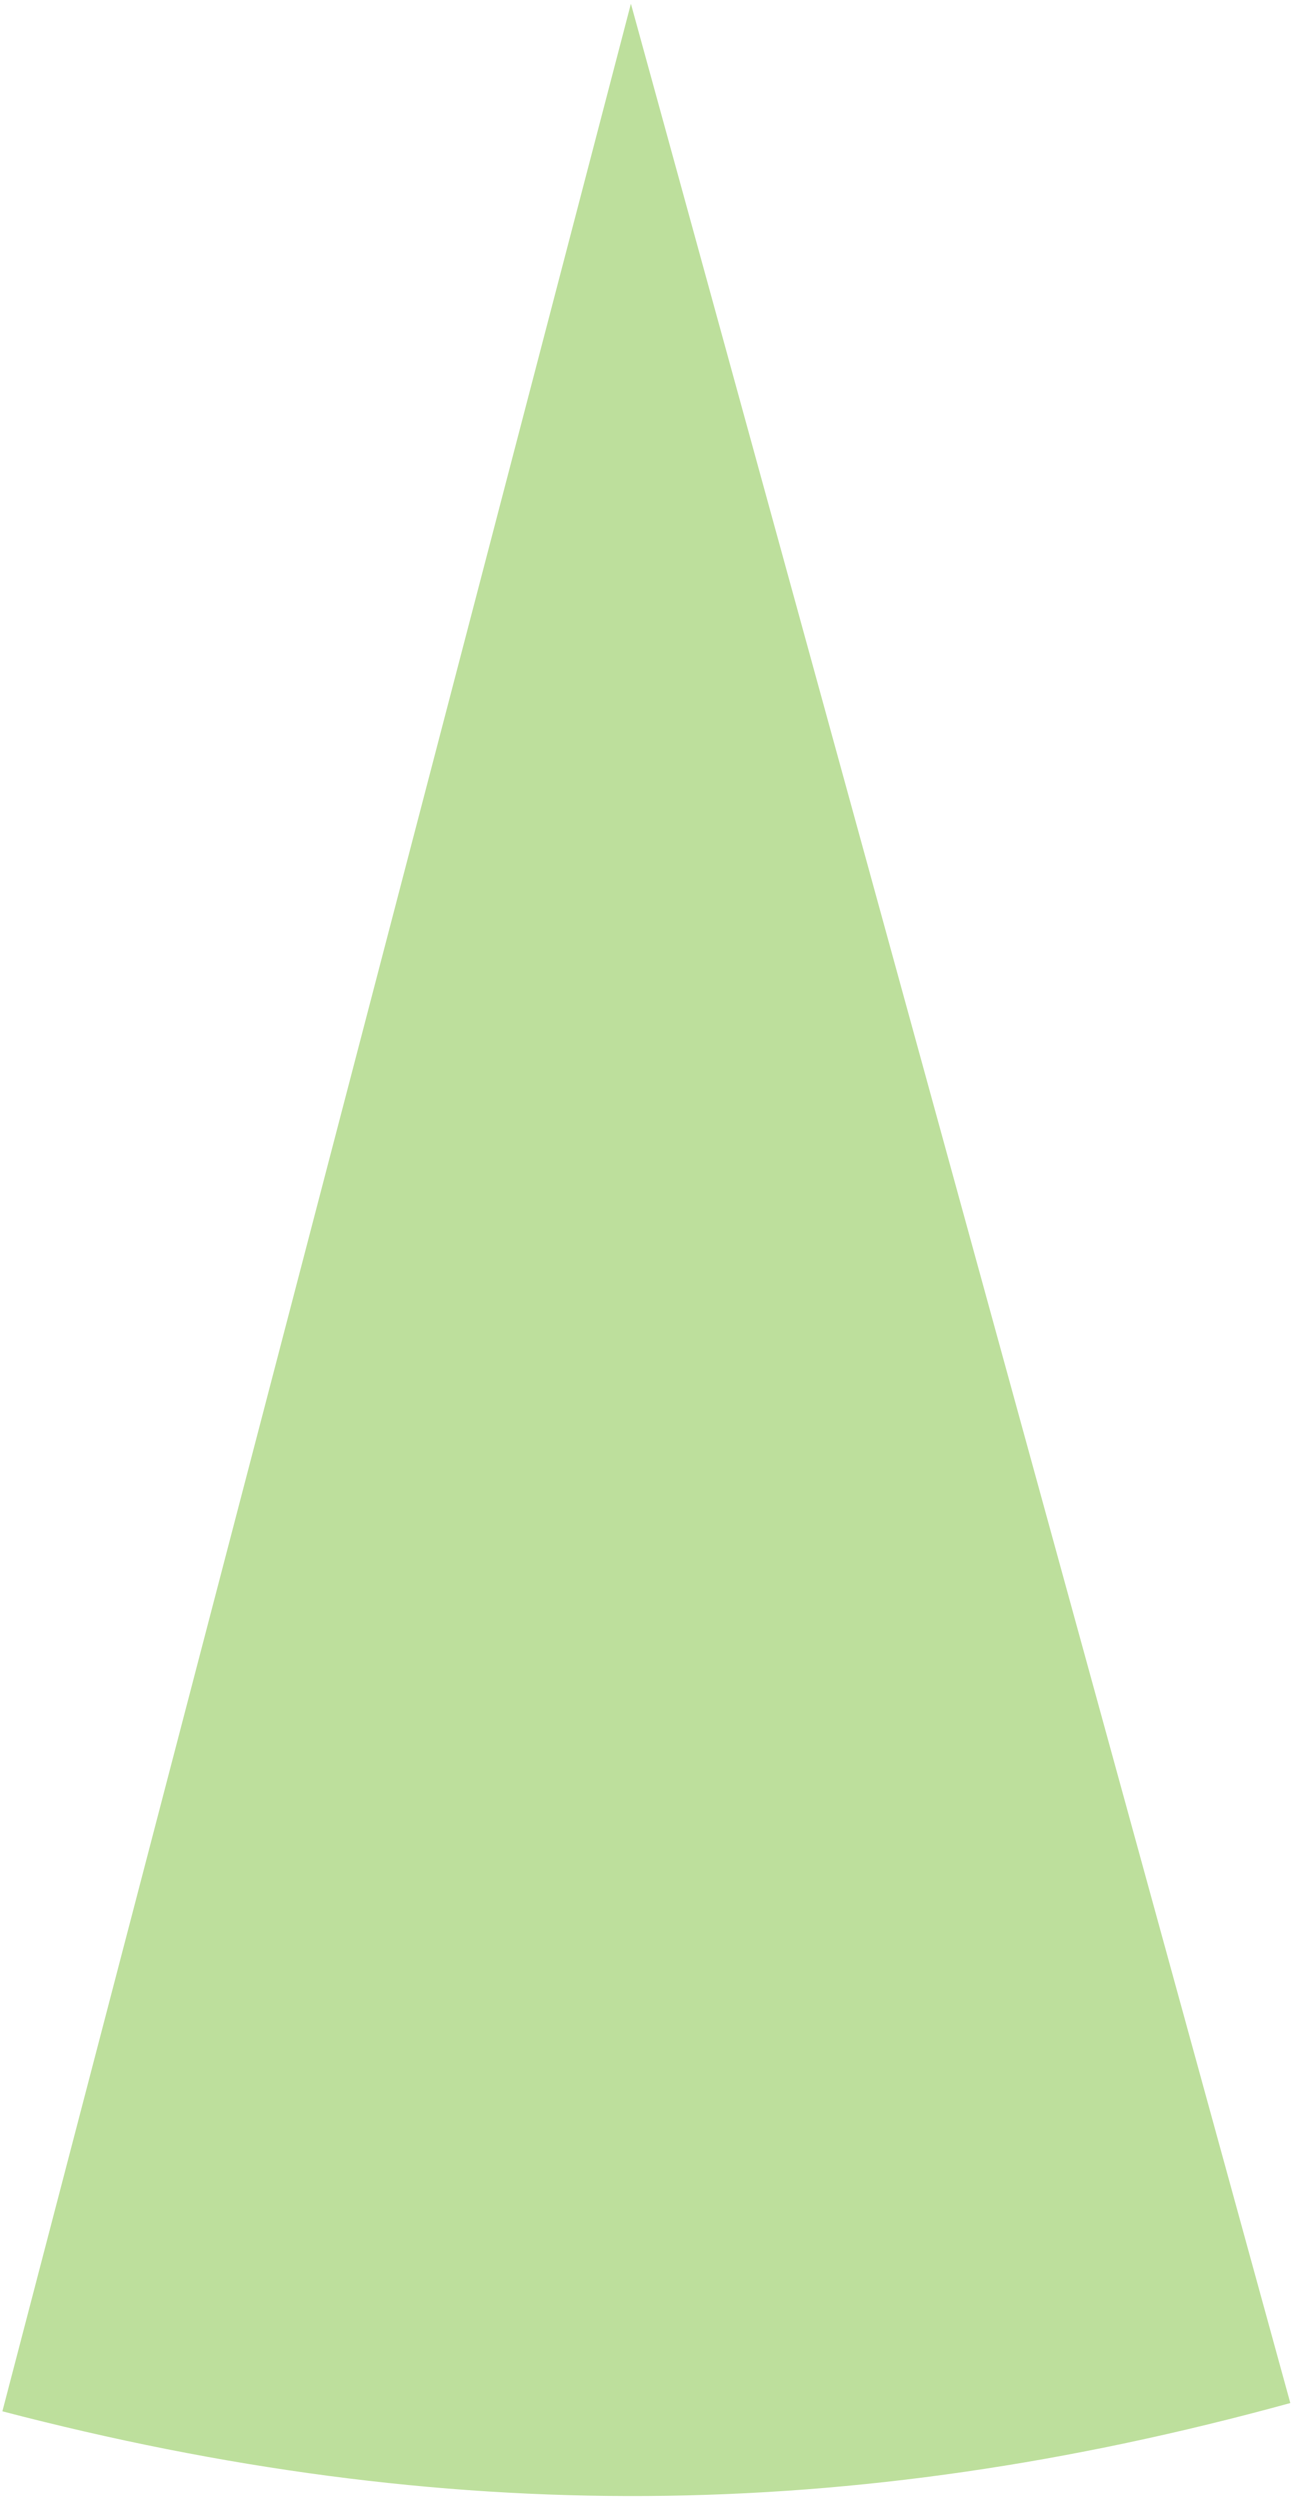 <?xml version="1.0" encoding="UTF-8"?><svg xmlns="http://www.w3.org/2000/svg" xmlns:xlink="http://www.w3.org/1999/xlink" xmlns:avocode="https://avocode.com/" id="SVGDoc6771a3354d476" width="172px" height="332px" version="1.1" viewBox="0 0 172 332" aria-hidden="true"><defs><linearGradient class="cerosgradient" data-cerosgradient="true" id="CerosGradient_id81d21d920" gradientUnits="userSpaceOnUse" x1="50%" y1="100%" x2="50%" y2="0%"><stop offset="0%" stop-color="#d1d1d1"/><stop offset="100%" stop-color="#d1d1d1"/></linearGradient><linearGradient/></defs><g><g><path d="M83.796,0.494v0l87.582,318.657c-58.604,16.107 -112.255,16.452 -171.062,1.099z" fill="#bddf9c" fill-opacity="1"/></g></g></svg>